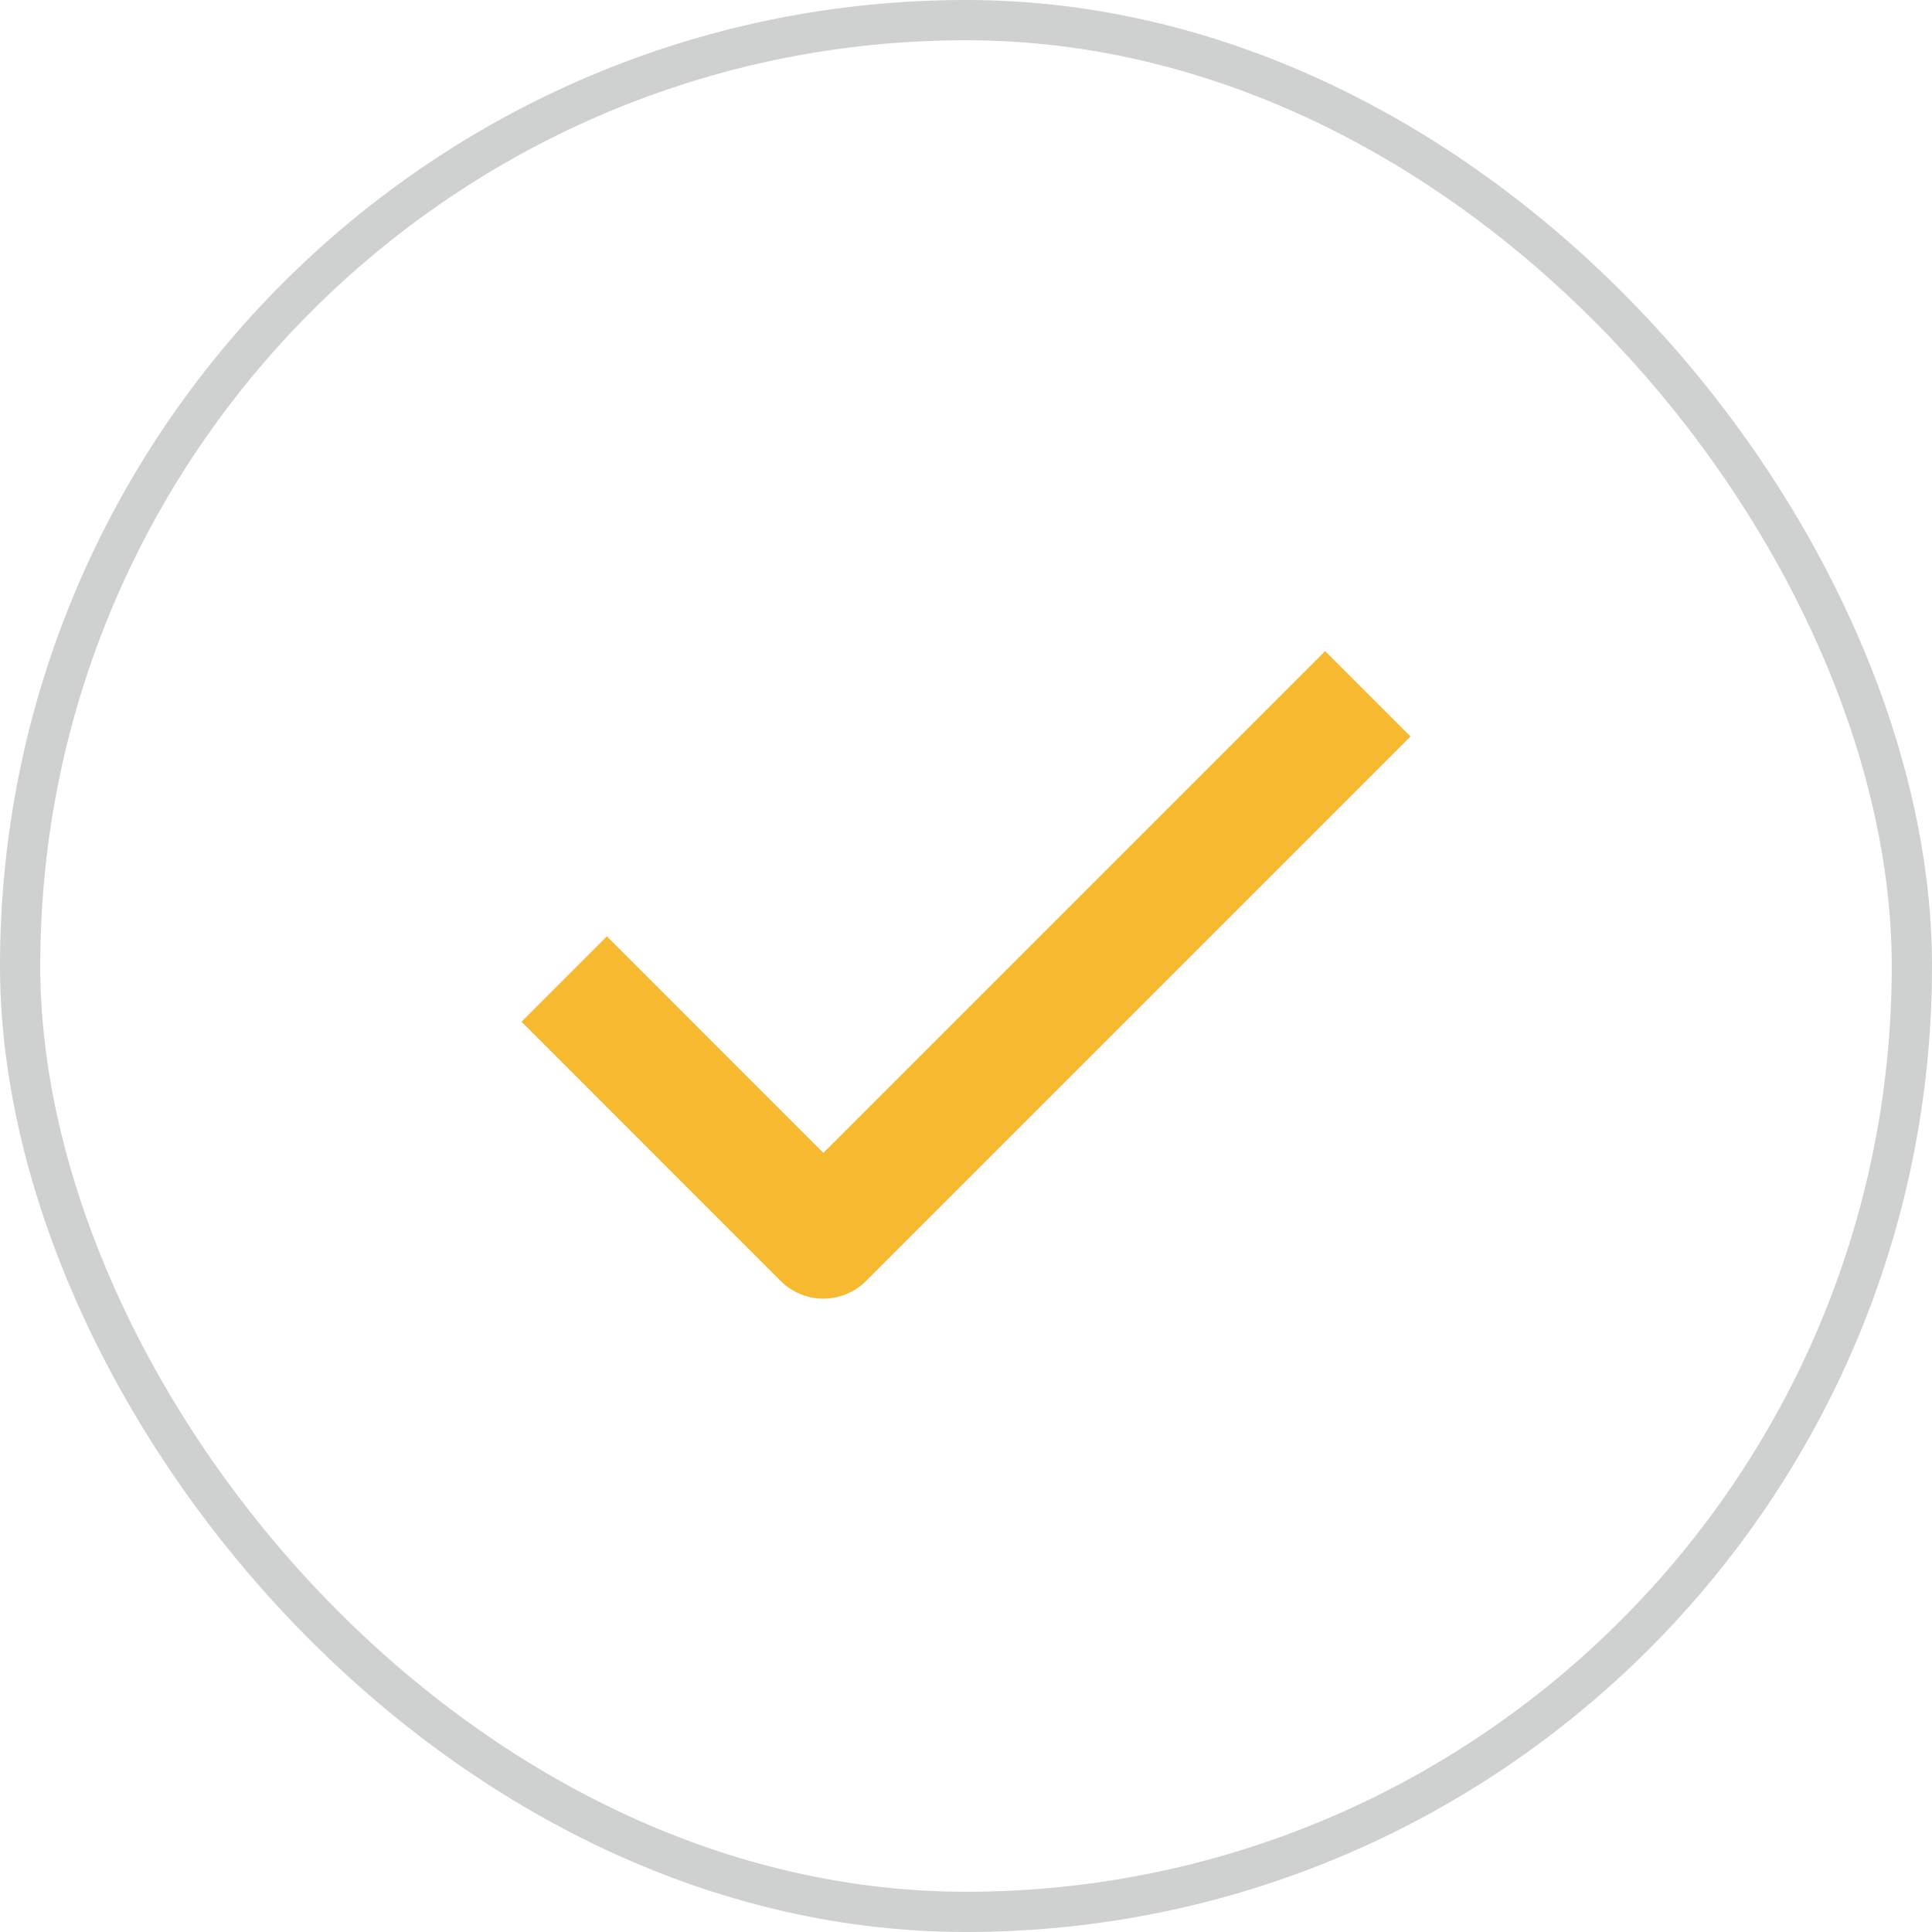 <?xml version="1.0" encoding="UTF-8"?> <svg xmlns="http://www.w3.org/2000/svg" width="48" height="48" viewBox="0 0 48 48" fill="none"><rect x="0.5" y="0.5" width="47" height="47" rx="23.5" stroke="#393B3B" stroke-opacity="0.24"></rect><g clip-path="url(#clip0_401_566)"><path d="M33.983 17.237L20.456 30.764L14.017 24.324" stroke="#F7B930" stroke-width="3" stroke-linejoin="round"></path></g><defs><clipPath id="clip0_401_566"><rect width="24" height="17.56" fill="white" transform="translate(12 15.22)"></rect></clipPath></defs></svg> 